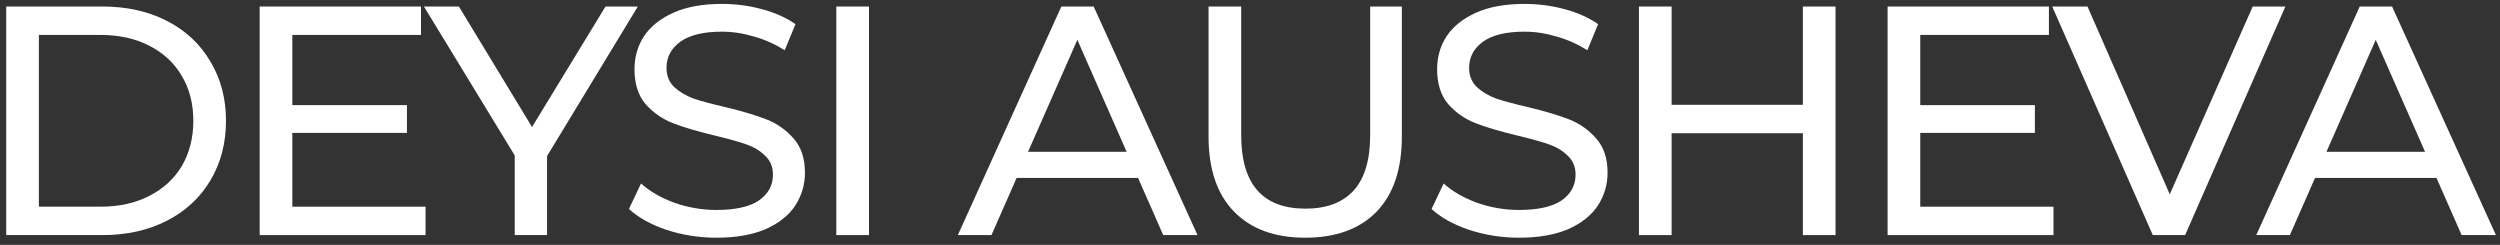 <?xml version="1.0" encoding="UTF-8"?> <svg xmlns="http://www.w3.org/2000/svg" width="245" height="24" viewBox="0 0 245 24" fill="none"><rect x="0" y="0" width="245" height="24" fill="#333333" stroke="none"/><path d="M0.61 0.639H10.05C12.418 0.639 14.52 1.108 16.354 2.047C18.189 2.985 19.608 4.308 20.61 6.015C21.634 7.7 22.146 9.641 22.146 11.839C22.146 14.036 21.634 15.988 20.61 17.695C19.608 19.38 18.189 20.692 16.354 21.631C14.52 22.57 12.418 23.039 10.05 23.039H0.61V0.639ZM9.858 20.255C11.672 20.255 13.261 19.903 14.626 19.199C16.013 18.495 17.08 17.514 17.826 16.255C18.573 14.975 18.946 13.503 18.946 11.839C18.946 10.175 18.573 8.713 17.826 7.455C17.08 6.175 16.013 5.183 14.626 4.479C13.261 3.775 11.672 3.423 9.858 3.423H3.81V20.255H9.858Z" fill="white"></path><path d="M41.704 20.255V23.039H25.448V0.639H41.256V3.423H28.648V10.303H39.88V13.023H28.648V20.255H41.704Z" fill="white"></path><path d="M53.611 15.295V23.039H50.443V15.231L41.547 0.639H44.971L52.139 12.447L59.339 0.639H62.507L53.611 15.295Z" fill="white"></path><path d="M70.213 23.295C68.528 23.295 66.896 23.039 65.317 22.527C63.76 21.994 62.533 21.311 61.637 20.479L62.821 17.983C63.675 18.751 64.763 19.38 66.085 19.871C67.429 20.34 68.805 20.575 70.213 20.575C72.069 20.575 73.456 20.265 74.373 19.647C75.291 19.007 75.749 18.164 75.749 17.119C75.749 16.351 75.493 15.732 74.981 15.263C74.491 14.772 73.872 14.399 73.125 14.143C72.4 13.887 71.365 13.599 70.021 13.279C68.336 12.873 66.971 12.468 65.925 12.063C64.901 11.658 64.016 11.039 63.269 10.207C62.544 9.353 62.181 8.212 62.181 6.783C62.181 5.588 62.491 4.511 63.109 3.551C63.749 2.591 64.709 1.823 65.989 1.247C67.269 0.671 68.859 0.383 70.757 0.383C72.08 0.383 73.381 0.553 74.661 0.895C75.941 1.236 77.04 1.727 77.957 2.367L76.901 4.927C75.963 4.329 74.96 3.881 73.893 3.583C72.827 3.263 71.781 3.103 70.757 3.103C68.944 3.103 67.579 3.433 66.661 4.095C65.765 4.756 65.317 5.609 65.317 6.655C65.317 7.423 65.573 8.052 66.085 8.543C66.597 9.012 67.227 9.385 67.973 9.663C68.741 9.919 69.776 10.196 71.077 10.495C72.763 10.9 74.117 11.306 75.141 11.711C76.165 12.116 77.04 12.735 77.765 13.567C78.512 14.399 78.885 15.519 78.885 16.927C78.885 18.1 78.565 19.177 77.925 20.159C77.285 21.119 76.315 21.887 75.013 22.463C73.712 23.017 72.112 23.295 70.213 23.295Z" fill="white"></path><path d="M81.96 0.639H85.16V23.039H81.96V0.639Z" fill="white"></path><path d="M111.532 17.439H99.628L97.164 23.039H93.868L104.012 0.639H107.18L117.356 23.039H113.996L111.532 17.439ZM110.412 14.879L105.58 3.903L100.748 14.879H110.412Z" fill="white"></path><path d="M127.909 23.295C124.922 23.295 122.597 22.442 120.933 20.735C119.269 19.028 118.437 16.575 118.437 13.375V0.639H121.637V13.247C121.637 18.047 123.738 20.447 127.941 20.447C129.989 20.447 131.557 19.86 132.645 18.687C133.733 17.492 134.277 15.679 134.277 13.247V0.639H137.381V13.375C137.381 16.596 136.549 19.06 134.885 20.767C133.221 22.452 130.896 23.295 127.909 23.295Z" fill="white"></path><path d="M148.87 23.295C147.184 23.295 145.552 23.039 143.974 22.527C142.416 21.994 141.19 21.311 140.294 20.479L141.478 17.983C142.331 18.751 143.419 19.38 144.742 19.871C146.086 20.34 147.462 20.575 148.87 20.575C150.726 20.575 152.112 20.265 153.03 19.647C153.947 19.007 154.406 18.164 154.406 17.119C154.406 16.351 154.15 15.732 153.638 15.263C153.147 14.772 152.528 14.399 151.782 14.143C151.056 13.887 150.022 13.599 148.678 13.279C146.992 12.873 145.627 12.468 144.582 12.063C143.558 11.658 142.672 11.039 141.926 10.207C141.2 9.353 140.838 8.212 140.838 6.783C140.838 5.588 141.147 4.511 141.766 3.551C142.406 2.591 143.366 1.823 144.646 1.247C145.926 0.671 147.515 0.383 149.414 0.383C150.736 0.383 152.038 0.553 153.318 0.895C154.598 1.236 155.696 1.727 156.614 2.367L155.558 4.927C154.619 4.329 153.616 3.881 152.55 3.583C151.483 3.263 150.438 3.103 149.414 3.103C147.6 3.103 146.235 3.433 145.318 4.095C144.422 4.756 143.974 5.609 143.974 6.655C143.974 7.423 144.23 8.052 144.742 8.543C145.254 9.012 145.883 9.385 146.63 9.663C147.398 9.919 148.432 10.196 149.734 10.495C151.419 10.9 152.774 11.306 153.798 11.711C154.822 12.116 155.696 12.735 156.422 13.567C157.168 14.399 157.542 15.519 157.542 16.927C157.542 18.1 157.222 19.177 156.582 20.159C155.942 21.119 154.971 21.887 153.67 22.463C152.368 23.017 150.768 23.295 148.87 23.295Z" fill="white"></path><path d="M179.881 0.639V23.039H176.681V13.055H163.817V23.039H160.617V0.639H163.817V10.271H176.681V0.639H179.881Z" fill="white"></path><path d="M201.241 20.255V23.039H184.985V0.639H200.793V3.423H188.185V10.303H199.417V13.023H188.185V20.255H201.241Z" fill="white"></path><path d="M223.966 0.639L214.142 23.039H210.974L201.118 0.639H204.574L212.638 19.039L220.766 0.639H223.966Z" fill="white"></path><path d="M238.776 17.439H226.872L224.408 23.039H221.112L231.256 0.639H234.424L244.6 23.039H241.24L238.776 17.439ZM237.656 14.879L232.824 3.903L227.992 14.879H237.656Z" fill="white"></path></svg> 